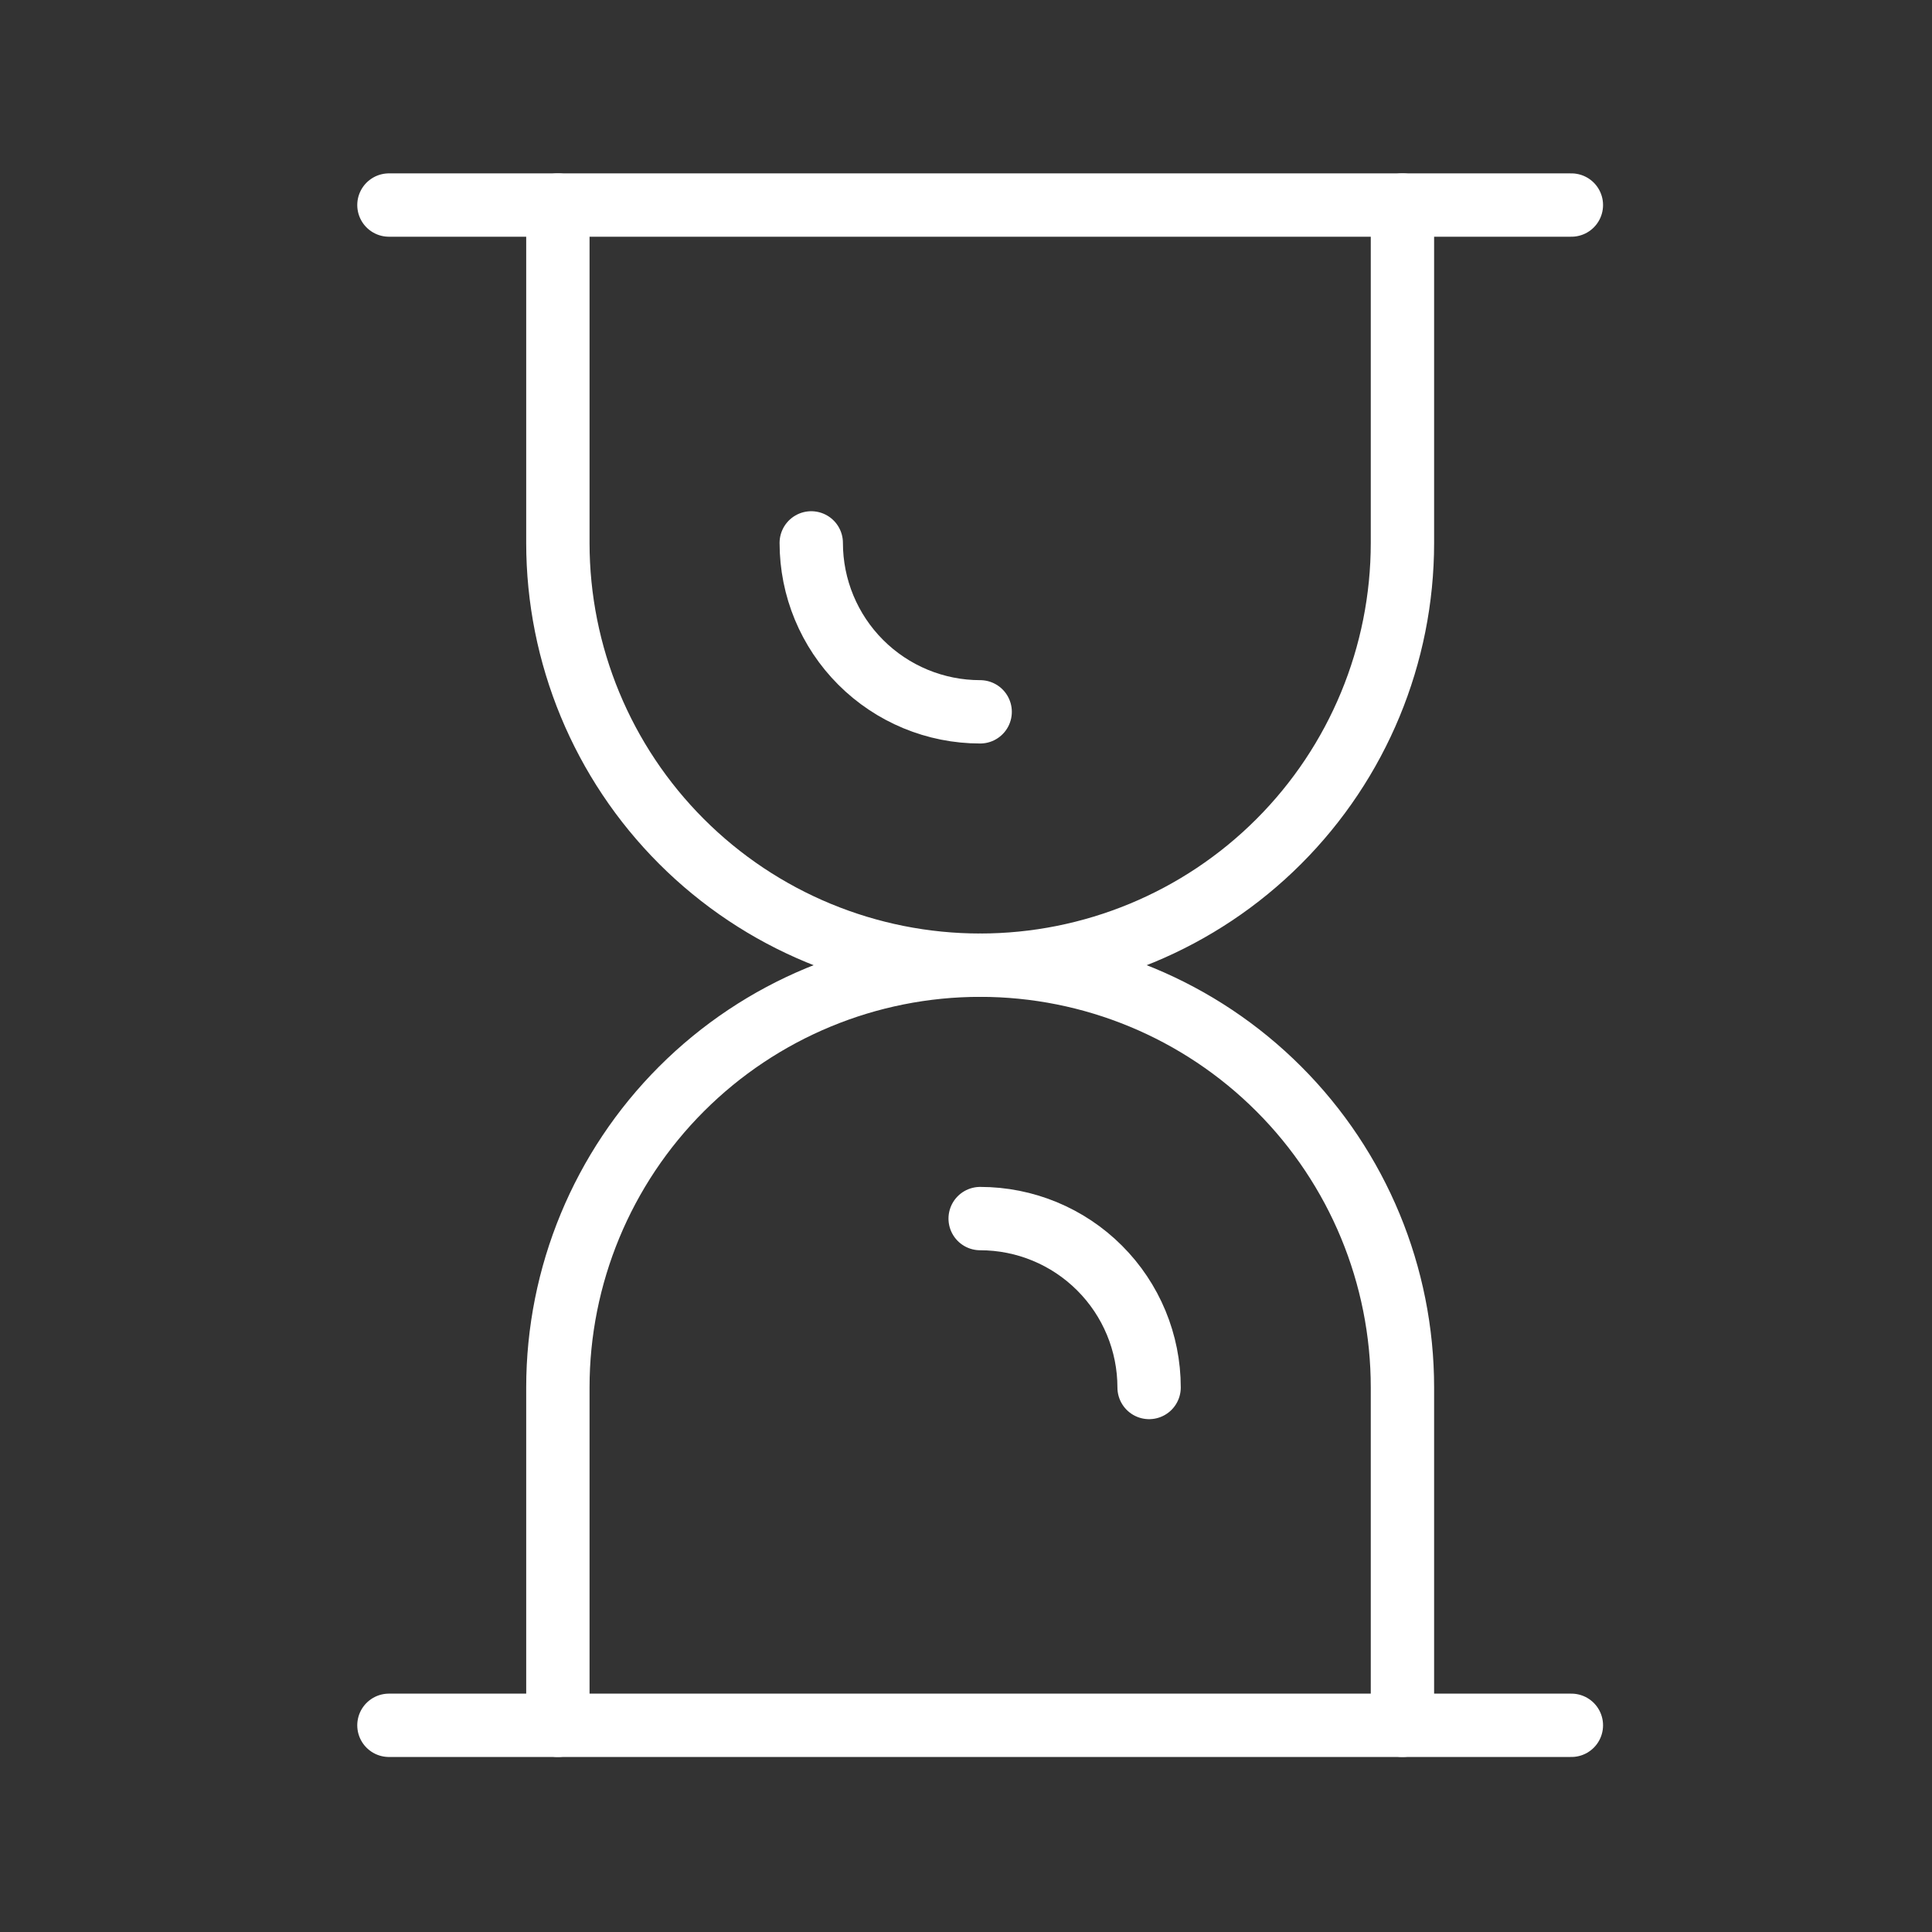 <svg width="61" height="61" viewBox="0 0 61 61" fill="none" xmlns="http://www.w3.org/2000/svg">
<rect x="0" y="0" width="61" height="61" fill="#333333" stroke="none"/>
<path d="M12.28 6.474H49.614" stroke="white" stroke-width="2" stroke-linecap="round" stroke-linejoin="round"/>
<path d="M12.28 54.474H49.614" stroke="white" stroke-width="2" stroke-linecap="round" stroke-linejoin="round"/>
<path d="M17.614 6.474V17.141C17.614 20.677 19.019 24.069 21.519 26.569C24.02 29.07 27.411 30.474 30.947 30.474C34.483 30.474 37.875 31.879 40.375 34.38C42.876 36.88 44.28 40.272 44.28 43.808V54.474" stroke="white" stroke-width="2" stroke-linecap="round" stroke-linejoin="round"/>
<path d="M44.28 6.474V17.141C44.28 20.677 42.876 24.069 40.375 26.569C37.875 29.07 34.483 30.474 30.947 30.474C27.411 30.474 24.02 31.879 21.519 34.38C19.019 36.88 17.614 40.272 17.614 43.808V54.474" stroke="white" stroke-width="2" stroke-linecap="round" stroke-linejoin="round"/>
<path d="M25.614 17.141C25.614 18.556 26.176 19.912 27.176 20.912C28.176 21.913 29.533 22.475 30.947 22.475" stroke="white" stroke-width="2" stroke-linecap="round" stroke-linejoin="round"/>
<path d="M36.281 43.808C36.281 42.394 35.719 41.037 34.718 40.037C33.718 39.037 32.362 38.475 30.947 38.475" stroke="white" stroke-width="2" stroke-linecap="round" stroke-linejoin="round"/>
</svg>
